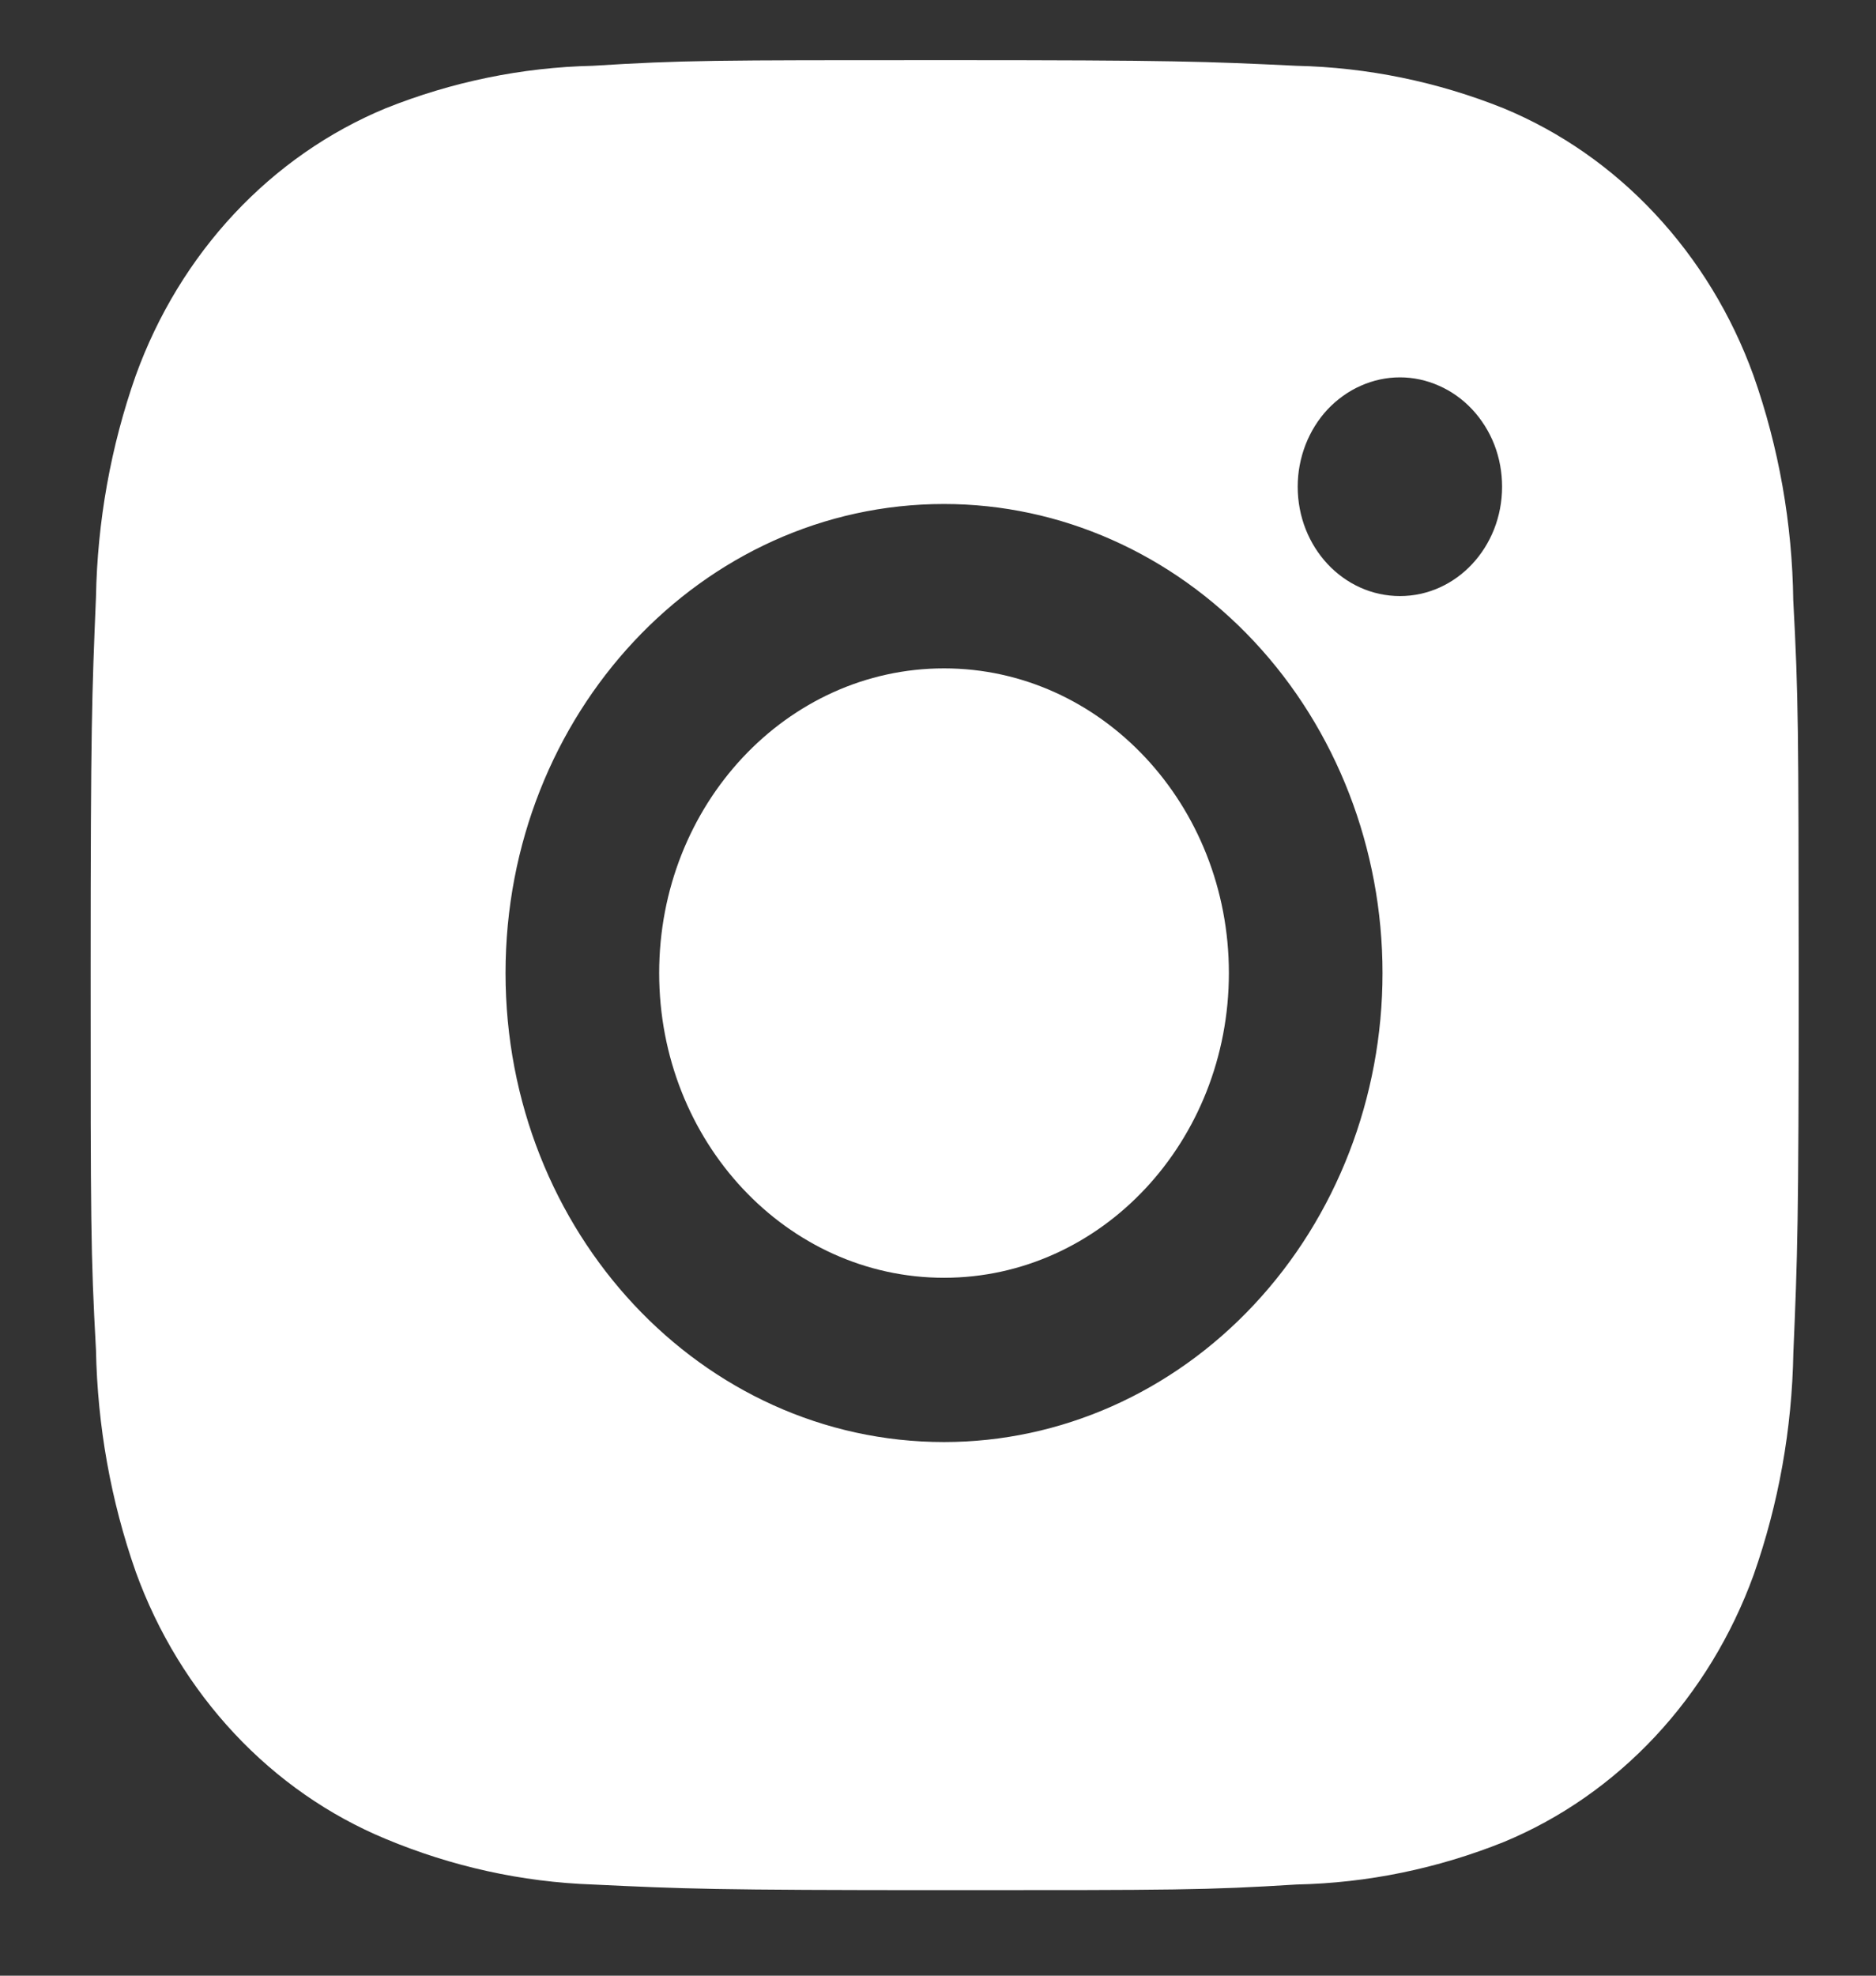 <svg width="19" height="20" viewBox="0 0 19 20" fill="none" xmlns="http://www.w3.org/2000/svg">
<rect x="0" y="0" width="19" height="20" fill="#333333" stroke="none"/>
<path d="M18.162 6.077C18.152 5.299 18.016 4.529 17.759 3.801C17.537 3.187 17.197 2.63 16.761 2.164C16.326 1.698 15.804 1.335 15.23 1.097C14.558 0.827 13.848 0.682 13.13 0.666C12.206 0.622 11.913 0.609 9.567 0.609C7.221 0.609 6.92 0.609 6.003 0.666C5.286 0.682 4.576 0.828 3.904 1.097C3.33 1.335 2.808 1.698 2.372 2.164C1.937 2.629 1.597 3.187 1.375 3.801C1.122 4.519 0.986 5.278 0.972 6.045C0.931 7.034 0.918 7.347 0.918 9.855C0.918 12.363 0.918 12.684 0.972 13.665C0.987 14.434 1.122 15.192 1.375 15.912C1.597 16.526 1.938 17.083 2.373 17.548C2.809 18.014 3.331 18.377 3.905 18.615C4.575 18.895 5.285 19.052 6.004 19.077C6.929 19.121 7.222 19.134 9.568 19.134C11.914 19.134 12.214 19.134 13.132 19.077C13.85 19.062 14.559 18.916 15.232 18.646C15.806 18.408 16.327 18.045 16.763 17.579C17.198 17.114 17.538 16.556 17.761 15.942C18.014 15.223 18.149 14.466 18.163 13.696C18.205 12.708 18.217 12.395 18.217 9.886C18.215 7.378 18.215 7.06 18.162 6.077ZM9.561 14.598C7.108 14.598 5.12 12.473 5.12 9.85C5.12 7.227 7.108 5.102 9.561 5.102C10.739 5.102 11.868 5.603 12.701 6.493C13.534 7.383 14.002 8.591 14.002 9.85C14.002 11.11 13.534 12.317 12.701 13.207C11.868 14.098 10.739 14.598 9.561 14.598ZM14.179 6.034C13.605 6.034 13.143 5.539 13.143 4.927C13.143 4.782 13.17 4.638 13.222 4.503C13.274 4.369 13.35 4.247 13.446 4.144C13.543 4.042 13.657 3.96 13.782 3.905C13.908 3.849 14.042 3.82 14.178 3.82C14.314 3.82 14.449 3.849 14.574 3.905C14.7 3.96 14.814 4.042 14.91 4.144C15.006 4.247 15.083 4.369 15.135 4.503C15.187 4.638 15.213 4.782 15.213 4.927C15.213 5.539 14.75 6.034 14.179 6.034Z" fill="white"/>
<path d="M9.561 12.935C11.154 12.935 12.446 11.554 12.446 9.85C12.446 8.147 11.154 6.766 9.561 6.766C7.968 6.766 6.676 8.147 6.676 9.85C6.676 11.554 7.968 12.935 9.561 12.935Z" fill="white"/>
</svg>
